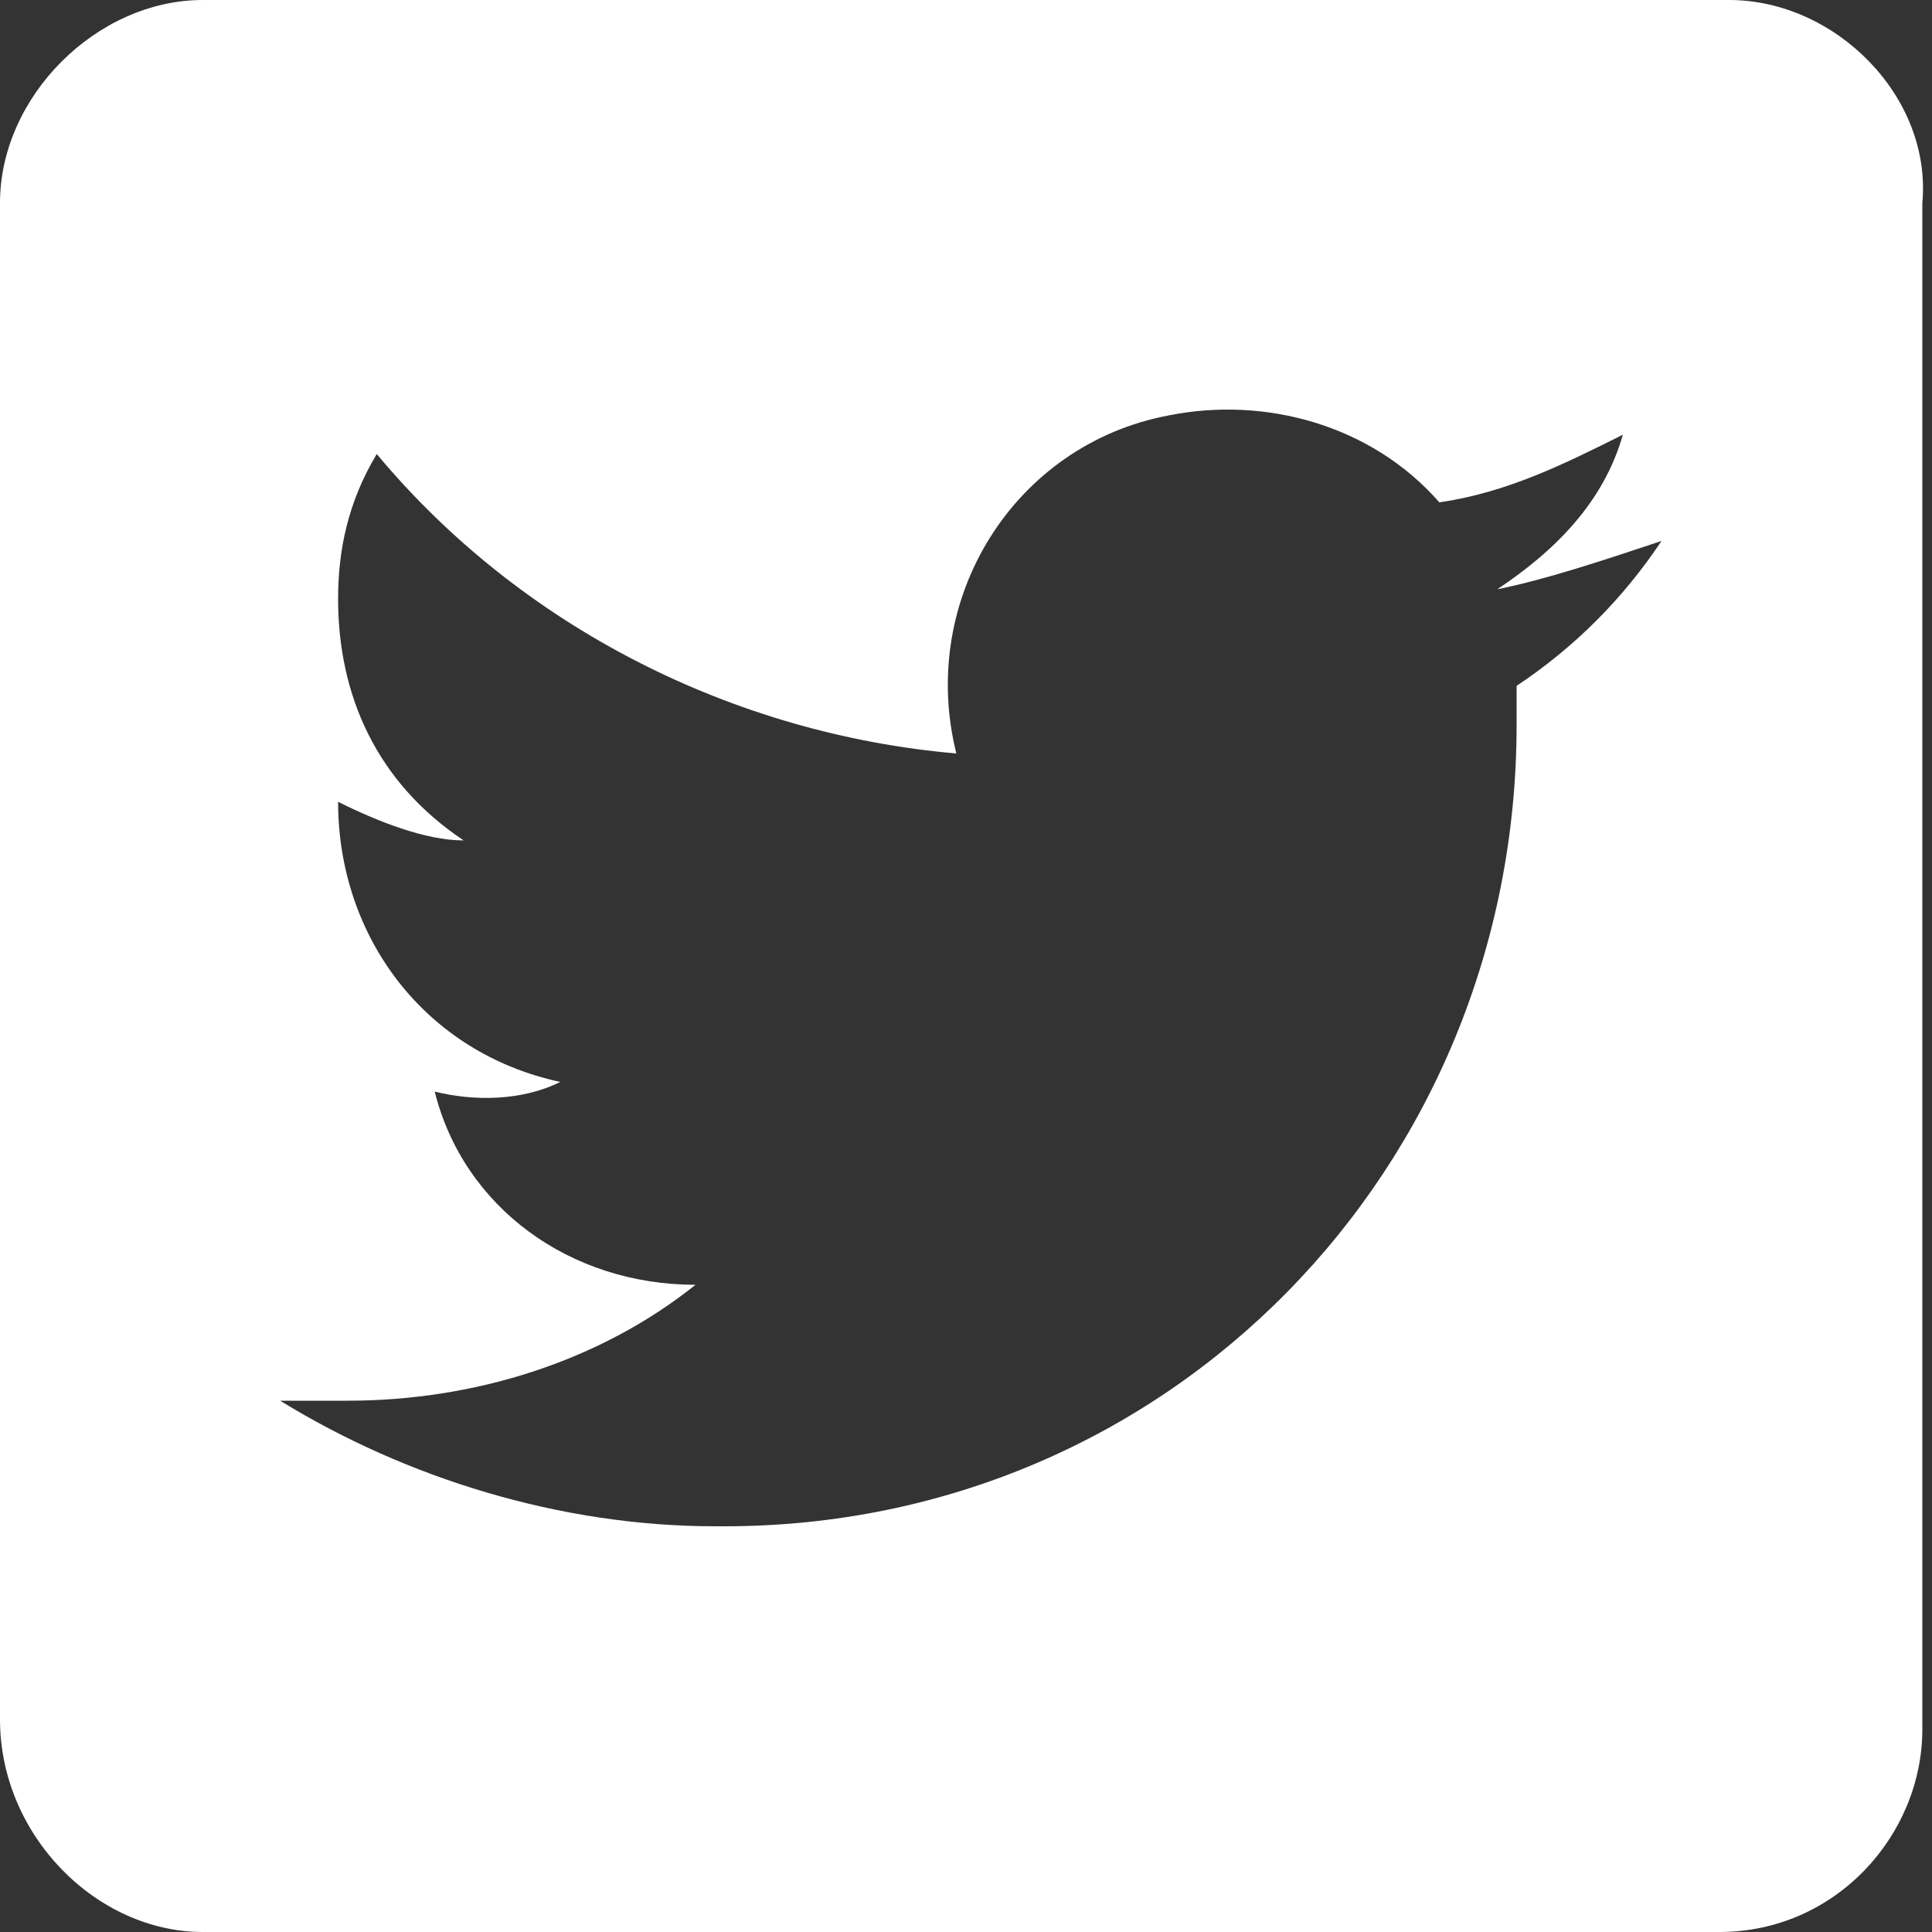 <?xml version="1.0" encoding="utf-8"?>
<!-- Generator: Adobe Illustrator 25.0.0, SVG Export Plug-In . SVG Version: 6.00 Build 0)  -->
<svg version="1.1" id="TWITTER_Icon" xmlns="http://www.w3.org/2000/svg" xmlns:xlink="http://www.w3.org/1999/xlink" x="0px"
	 y="0px" viewBox="0 0 20 20" style="enable-background:new 0 0 20 20;" xml:space="preserve">
<rect x="0" y="0" width="20" height="20" fill="#333333" stroke="none"/>
<style type="text/css">
	.st0{fill:#FFFFFF;}
</style>
<path id="Icon_awesome-twitter-square" class="st0" d="M17.9,0H2.1C1,0,0,1,0,2.1c0,0,0,0,0,0v15.7C0,19,1,20,2.1,20h15.7
	c1.2,0,2.1-1,2.1-2.1V2.1C20,1,19,0,17.9,0z M15.7,7.1c0,0.1,0,0.3,0,0.4c0,4.6-3.6,8.3-8.2,8.3c0,0-0.1,0-0.1,0
	c-1.6,0-3.2-0.5-4.5-1.3c0.2,0,0.5,0,0.7,0c1.3,0,2.6-0.4,3.6-1.2c-1.3,0-2.4-0.8-2.7-2c0.4,0.1,0.9,0.1,1.3-0.1
	c-1.4-0.3-2.3-1.5-2.3-2.9v0c0.4,0.2,0.9,0.4,1.3,0.4C3.9,8.1,3.5,7.2,3.5,6.2c0-0.5,0.1-1,0.4-1.5c1.5,1.8,3.7,2.9,6,3.1
	c-0.4-1.6,0.6-3.2,2.2-3.5c1-0.2,2.1,0.1,2.8,0.9c0.7-0.1,1.3-0.4,1.9-0.7c-0.2,0.7-0.7,1.2-1.3,1.6C16,6,16.6,5.8,17.2,5.6
	C16.8,6.2,16.3,6.7,15.7,7.1z"/>
</svg>
